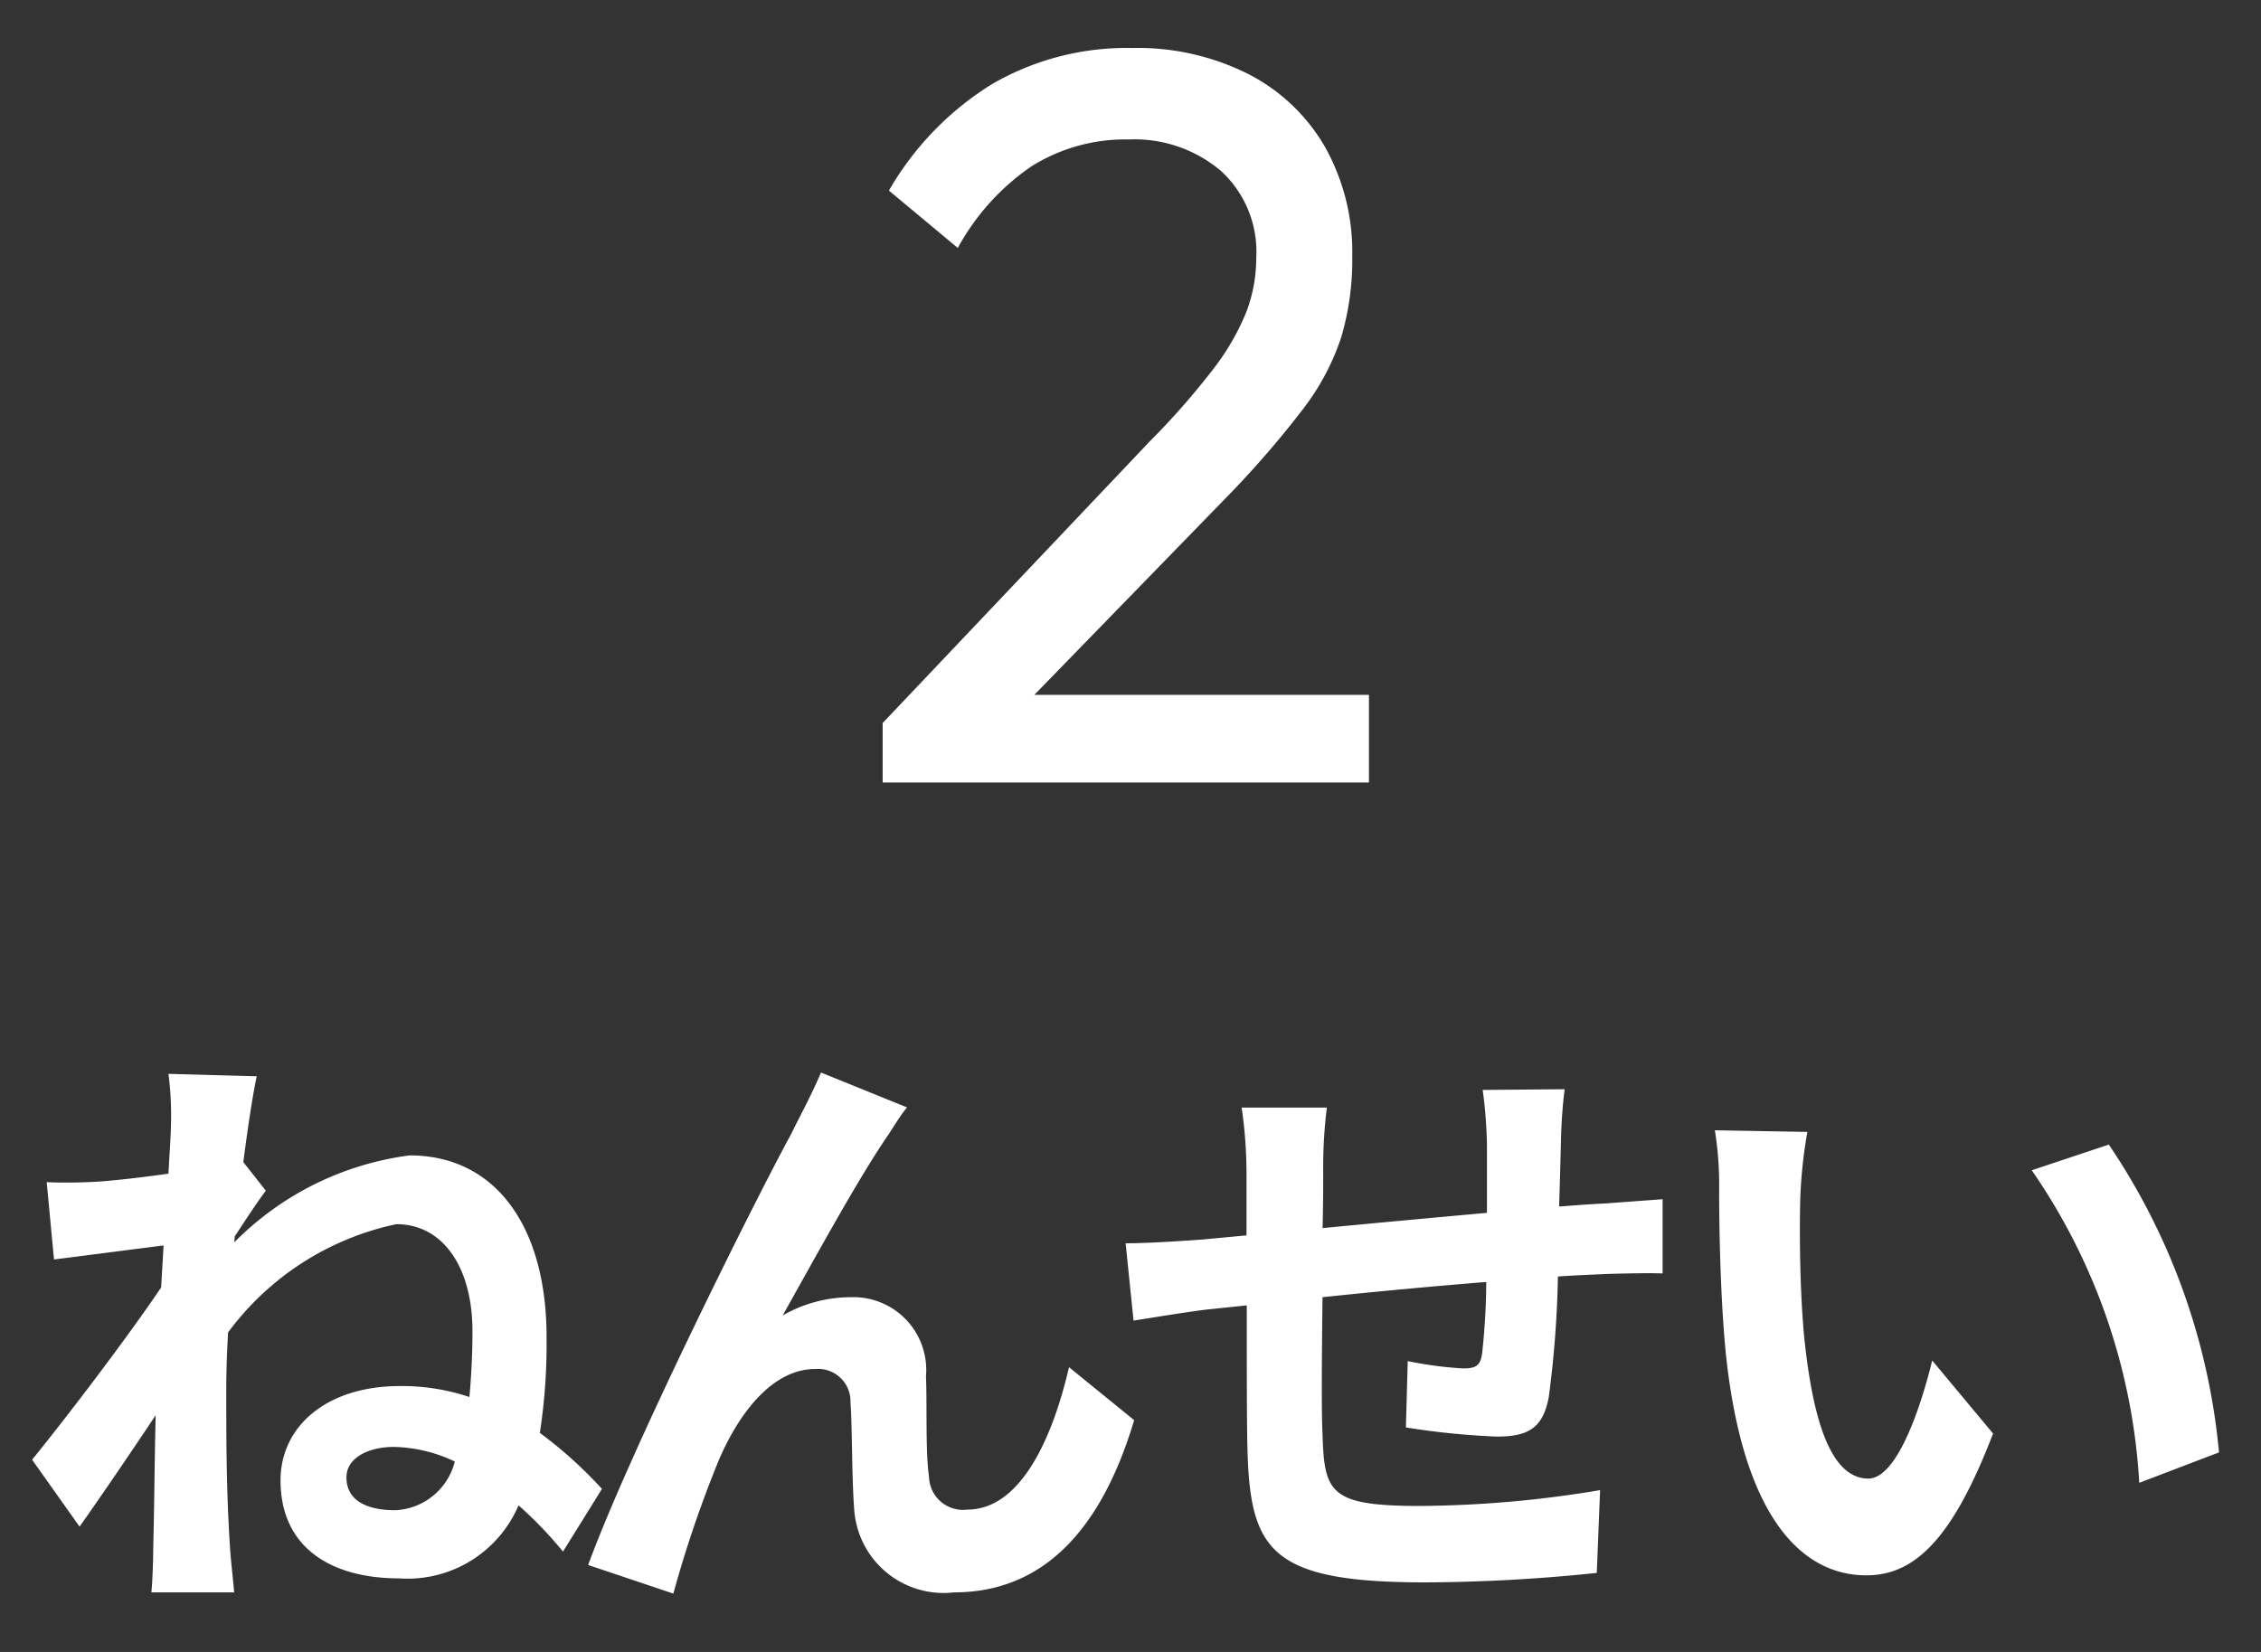 <svg xmlns="http://www.w3.org/2000/svg" xmlns:xlink="http://www.w3.org/1999/xlink" width="26" height="19" viewBox="0 0 26 19"><rect x="0" y="0" width="26" height="19" fill="#333333" stroke="none"/><defs><clipPath id="a"><path d="M0,3H26V22H0Z" transform="translate(625 754)" fill="#fff"/></clipPath></defs><g transform="translate(-625 -757)" clip-path="url(#a)"><path d="M-8.456-.63c-.308,0-.56-.1-.56-.378,0-.224.252-.35.546-.35a1.71,1.71,0,0,1,.7.168A.74.74,0,0,1-8.456-.63ZM-10.3-3.78c.119-.182.266-.406.357-.525l-.259-.329c.056-.434.112-.791.154-.987l-1.015-.028a3.7,3.7,0,0,1,.028.616c0,.077-.014.273-.028.532-.294.042-.6.077-.8.091a5.9,5.9,0,0,1-.6.007l.084.889c.392-.049.924-.119,1.26-.161l-.028.483c-.392.581-1.092,1.5-1.484,1.981l.546.77c.238-.336.581-.84.875-1.281-.014.588-.014.987-.028,1.526,0,.112-.007.364-.021.511h.952c-.014-.154-.042-.406-.049-.532-.042-.651-.042-1.232-.042-1.8,0-.2.007-.427.021-.658A3.238,3.238,0,0,1-8.442-3.92c.532,0,.875.49.875,1.232,0,.266-.014.525-.035.756a2.445,2.445,0,0,0-.8-.126c-.84,0-1.372.462-1.372,1.085,0,.784.595,1.127,1.365,1.127a1.387,1.387,0,0,0,1.372-.84,4.611,4.611,0,0,1,.511.532l.448-.721a4.9,4.9,0,0,0-.714-.644,6.745,6.745,0,0,0,.077-1.106c0-1.26-.581-2.086-1.575-2.086a3.461,3.461,0,0,0-2.016,1Zm7.728-1.484-.987-.4c-.126.294-.252.518-.343.707C-4.263-4.3-5.726-1.386-6.237,0l.98.329a13.379,13.379,0,0,1,.525-1.54c.245-.567.63-1.043,1.106-1.043a.373.373,0,0,1,.406.385c.021.28.014.847.042,1.218A1.03,1.03,0,0,0-2.03.315C-.959.315-.315-.469.042-1.666l-.749-.609c-.2.861-.574,1.638-1.169,1.638a.391.391,0,0,1-.441-.378c-.042-.287-.021-.847-.035-1.155a.837.837,0,0,0-.861-.91A1.578,1.578,0,0,0-4-2.87c.343-.609.868-1.575,1.211-2.072C-2.716-5.054-2.639-5.18-2.569-5.264Zm6.622-.2a5.368,5.368,0,0,1,.049.63v.784c-.63.056-1.3.119-1.89.175.007-.273.007-.5.007-.665a5.483,5.483,0,0,1,.042-.721h-.98a5.234,5.234,0,0,1,.056.77v.7l-.525.049C.462-3.717.14-3.7-.056-3.7l.091.889c.182-.028.616-.1.833-.126l.469-.049c0,.651,0,1.323.007,1.617C1.372-.175,1.589.2,3.388.2A19.477,19.477,0,0,0,5.362.091L5.4-.861a12.892,12.892,0,0,1-2.072.182c-1.043,0-1.1-.154-1.12-.833-.014-.294-.007-.931,0-1.568.595-.063,1.274-.126,1.883-.175a7.835,7.835,0,0,1-.049.833c-.021.133-.077.161-.217.161a4.325,4.325,0,0,1-.637-.084l-.021.763a8.773,8.773,0,0,0,1.043.105c.357,0,.532-.091.6-.455a12.126,12.126,0,0,0,.105-1.386c.2-.014.385-.021.532-.028.189-.007.553-.014.672-.007v-.854l-.665.049c-.161.007-.336.021-.525.035.007-.231.014-.476.021-.749a5.9,5.9,0,0,1,.042-.6Zm3.731.483L6.72-5a4.017,4.017,0,0,1,.049.7c0,.427.014,1.232.077,1.869C7.042-.567,7.707.119,8.463.119c.56,0,.994-.427,1.456-1.631l-.7-.84c-.133.546-.406,1.358-.735,1.358-.434,0-.644-.679-.742-1.68C7.7-3.171,7.693-3.7,7.7-4.144A5.493,5.493,0,0,1,7.784-4.984Zm3.465.147-.882.294A7.02,7.02,0,0,1,11.6-.945l.917-.35A7.555,7.555,0,0,0,11.249-4.837Z" transform="translate(638 775)" fill="#fff"/><path d="M-2.85-.684.222-3.924a8.685,8.685,0,0,0,.732-.834,2.769,2.769,0,0,0,.378-.654,1.742,1.742,0,0,0,.114-.624,1.259,1.259,0,0,0-.408-1,1.537,1.537,0,0,0-1.056-.36,2.031,2.031,0,0,0-1.116.306,2.7,2.7,0,0,0-.852.942l-.792-.66A3.479,3.479,0,0,1-1.59-8.034,3.085,3.085,0,0,1,.018-8.448a2.834,2.834,0,0,1,1.338.3,2.153,2.153,0,0,1,.882.84,2.474,2.474,0,0,1,.312,1.26,3.129,3.129,0,0,1-.126.924,2.783,2.783,0,0,1-.444.834A11.272,11.272,0,0,1,1.1-3.276L-1.386-.72Zm0,.684V-.684l.96-.324H2.742V0Z" transform="translate(638 766)" fill="#fff"/></g></svg>